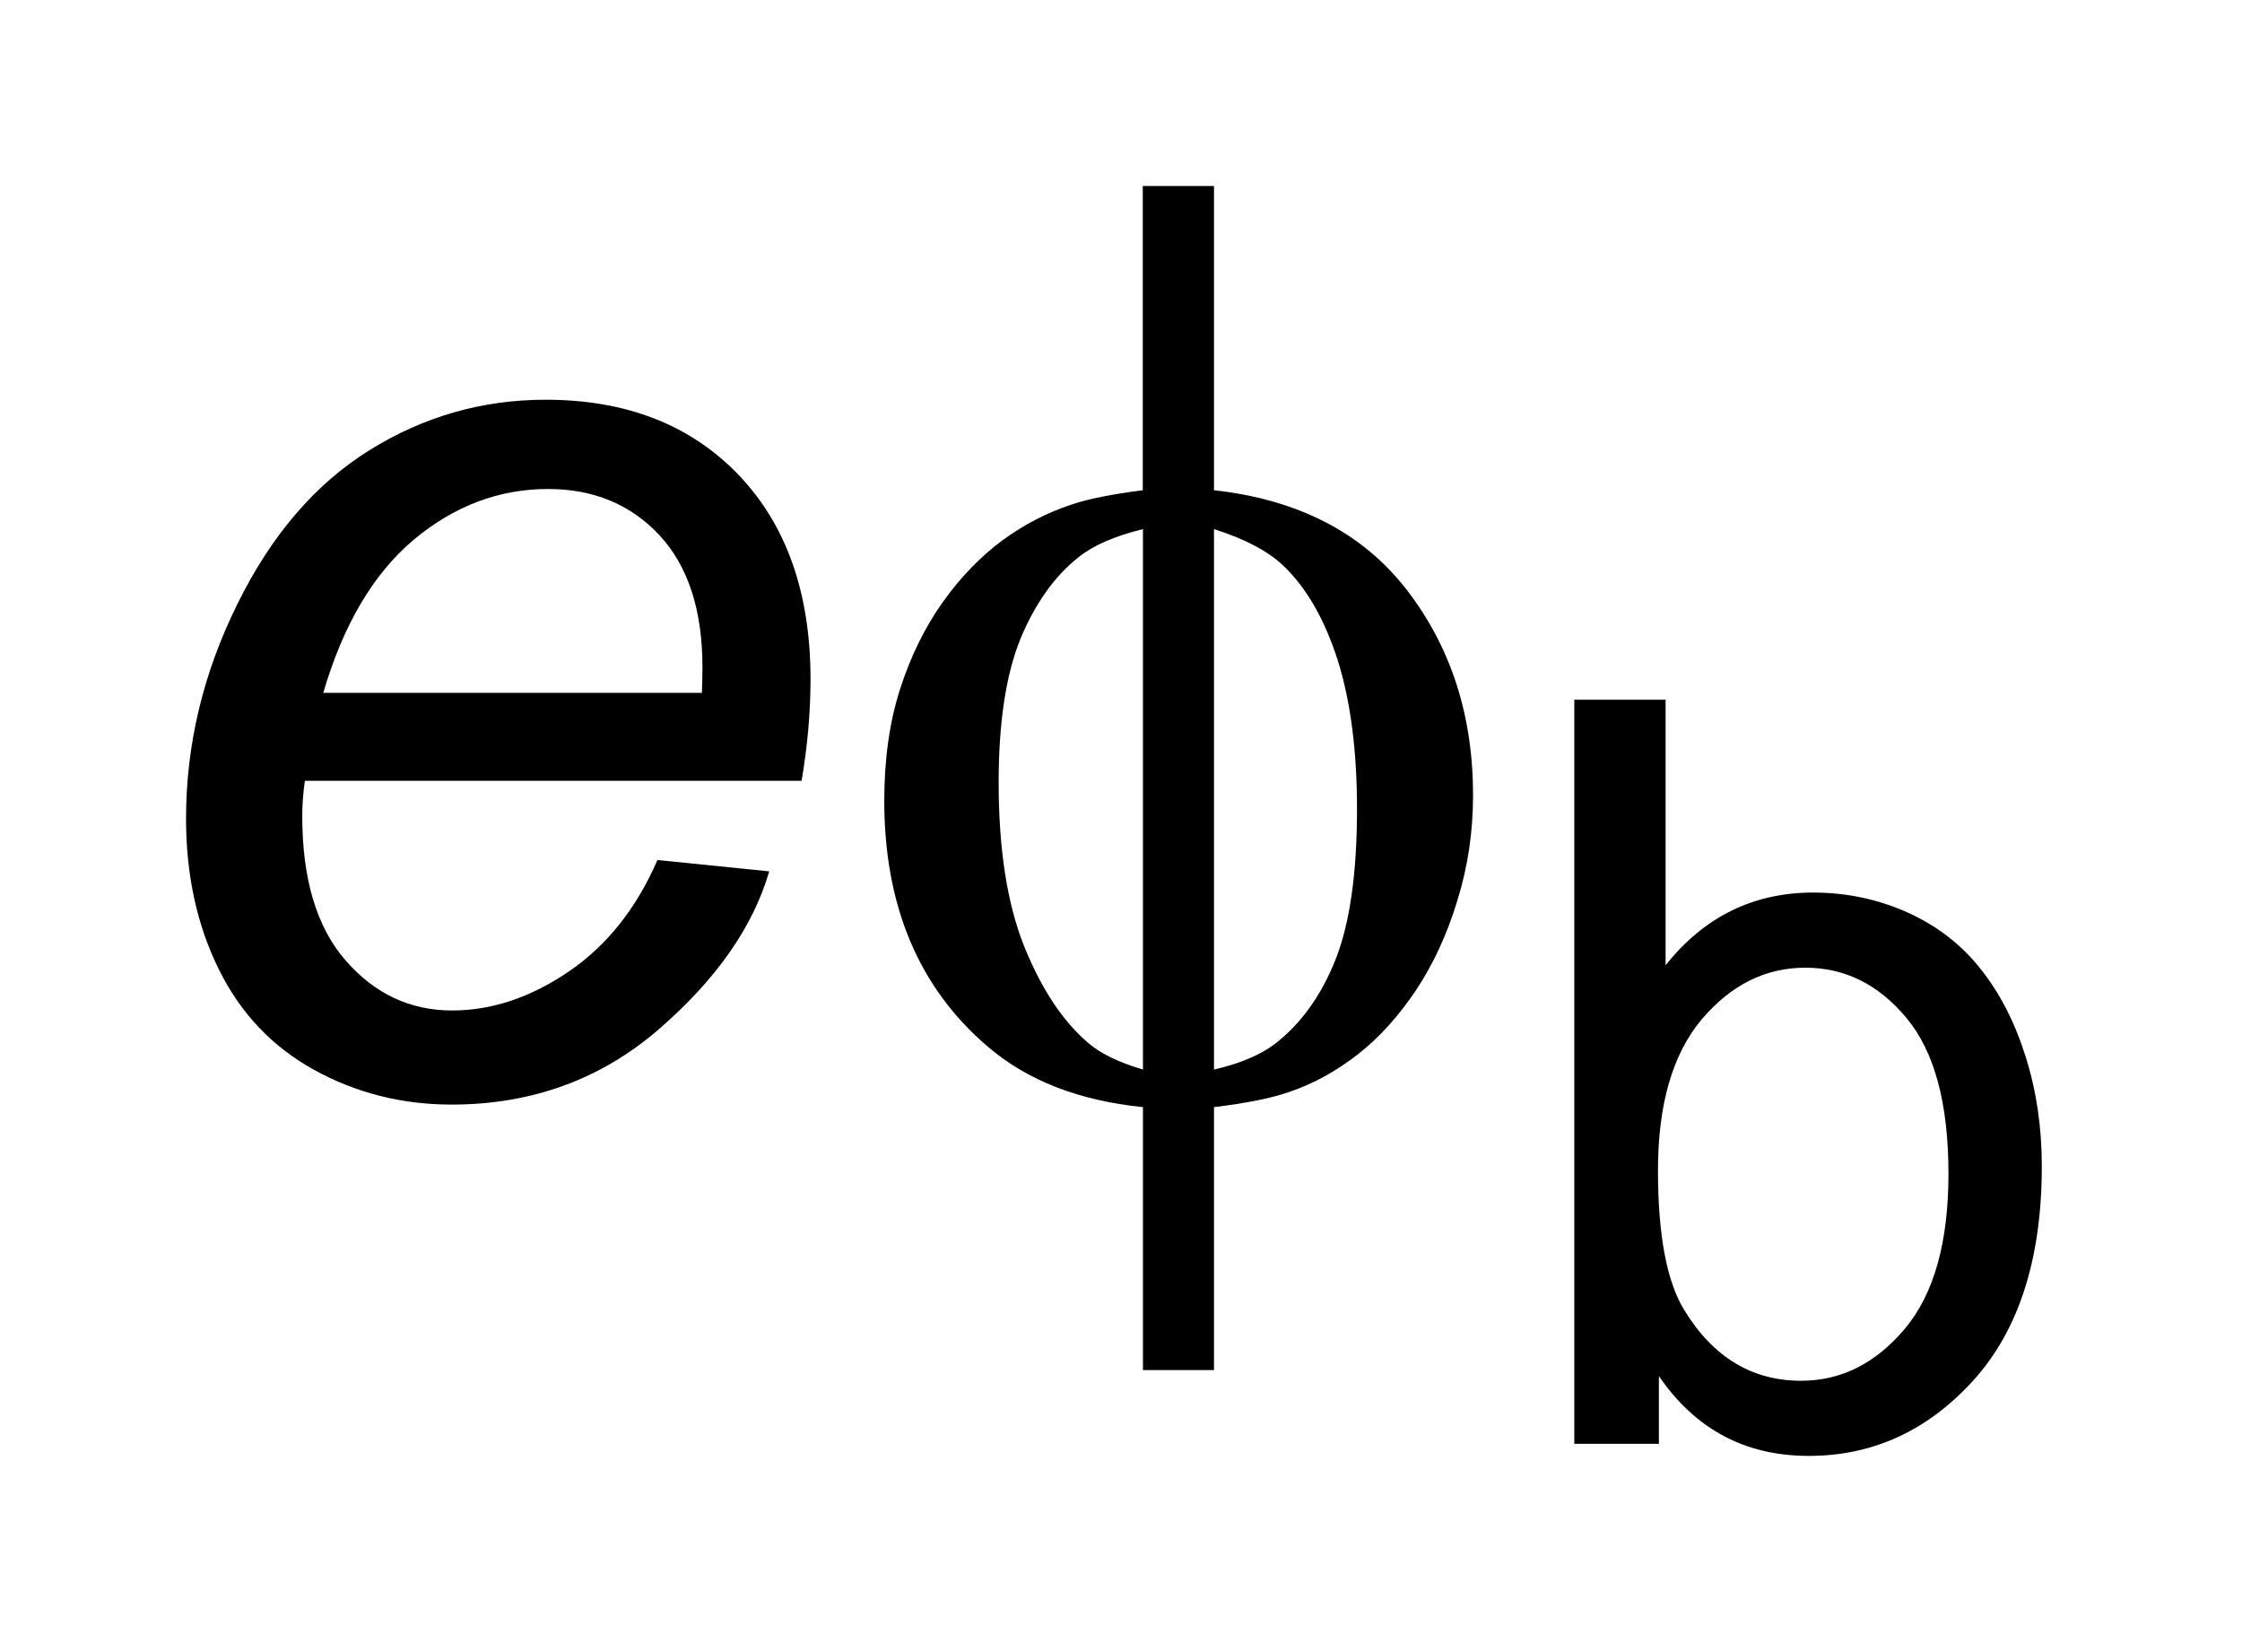 <?xml version="1.0" encoding="UTF-8"?>
<!DOCTYPE svg PUBLIC '-//W3C//DTD SVG 1.0//EN'
          'http://www.w3.org/TR/2001/REC-SVG-20010904/DTD/svg10.dtd'>
<svg stroke-dasharray="none" shape-rendering="auto" xmlns="http://www.w3.org/2000/svg" font-family="'Dialog'" text-rendering="auto" width="19" fill-opacity="1" color-interpolation="auto" color-rendering="auto" preserveAspectRatio="xMidYMid meet" font-size="12px" viewBox="0 0 19 14" fill="black" xmlns:xlink="http://www.w3.org/1999/xlink" stroke="black" image-rendering="auto" stroke-miterlimit="10" stroke-linecap="square" stroke-linejoin="miter" font-style="normal" stroke-width="1" height="14" stroke-dashoffset="0" font-weight="normal" stroke-opacity="1"
><!--Generated by the Batik Graphics2D SVG Generator--><defs id="genericDefs"
  /><g
  ><defs id="defs1"
    ><clipPath clipPathUnits="userSpaceOnUse" id="clipPath1"
      ><path d="M-1 -1 L10.979 -1 L10.979 7.828 L-1 7.828 L-1 -1 Z"
      /></clipPath
      ><clipPath clipPathUnits="userSpaceOnUse" id="clipPath2"
      ><path d="M1.975 2.098 L1.975 8.926 L11.954 8.926 L11.954 2.098 Z"
      /></clipPath
    ></defs
    ><g transform="scale(1.576,1.576) translate(1,1) matrix(1,0,0,1,-1.975,-2.098)"
    ><path d="M7.503 3.734 C7.956 3.784 8.302 3.963 8.54 4.27 C8.777 4.578 8.896 4.945 8.896 5.374 C8.896 5.57 8.868 5.76 8.811 5.942 C8.755 6.126 8.68 6.286 8.588 6.424 C8.495 6.562 8.393 6.676 8.278 6.766 C8.163 6.856 8.04 6.925 7.903 6.971 C7.807 7.004 7.674 7.03 7.503 7.051 L7.503 8.465 L7.121 8.465 L7.121 7.051 C6.777 7.016 6.499 6.908 6.287 6.726 C5.916 6.41 5.73 5.969 5.73 5.404 C5.73 5.181 5.758 4.98 5.815 4.803 C5.872 4.626 5.949 4.47 6.045 4.335 C6.141 4.2 6.248 4.091 6.363 4.005 C6.479 3.92 6.602 3.856 6.731 3.813 C6.824 3.781 6.954 3.755 7.12 3.734 L7.12 2.098 L7.503 2.098 L7.503 3.734 ZM7.121 3.943 C6.971 3.98 6.856 4.029 6.776 4.093 C6.646 4.195 6.542 4.342 6.463 4.531 C6.385 4.722 6.345 4.98 6.345 5.305 C6.345 5.664 6.391 5.959 6.483 6.188 C6.576 6.417 6.69 6.59 6.827 6.706 C6.891 6.762 6.989 6.81 7.121 6.849 L7.121 3.943 ZM7.503 6.849 C7.642 6.817 7.75 6.771 7.828 6.713 C7.97 6.604 8.079 6.452 8.156 6.259 C8.233 6.065 8.272 5.795 8.272 5.449 C8.272 5.133 8.237 4.864 8.167 4.644 C8.096 4.424 7.998 4.255 7.873 4.137 C7.791 4.06 7.667 3.995 7.503 3.943 L7.503 6.849 Z" stroke="none" clip-path="url(#clipPath2)"
    /></g
    ><g transform="matrix(1.576,0,0,1.576,-1.536,-1.73)"
    ><path d="M9.895 8.861 L9.44 8.861 L9.44 4.86 L9.931 4.86 L9.931 6.288 C10.138 6.027 10.403 5.897 10.725 5.897 C10.904 5.897 11.073 5.933 11.232 6.004 C11.391 6.076 11.522 6.177 11.625 6.308 C11.729 6.438 11.809 6.595 11.867 6.779 C11.925 6.963 11.954 7.159 11.954 7.368 C11.954 7.865 11.831 8.249 11.586 8.52 C11.34 8.791 11.045 8.926 10.701 8.926 C10.359 8.926 10.091 8.783 9.895 8.497 L9.895 8.861 ZM9.89 7.39 C9.89 7.738 9.937 7.989 10.032 8.143 C10.187 8.396 10.396 8.522 10.66 8.522 C10.875 8.522 11.06 8.429 11.217 8.243 C11.374 8.056 11.452 7.778 11.452 7.409 C11.452 7.031 11.377 6.752 11.226 6.571 C11.076 6.391 10.895 6.301 10.682 6.301 C10.467 6.301 10.282 6.394 10.124 6.58 C9.968 6.767 9.89 7.037 9.89 7.39 Z" stroke="none" clip-path="url(#clipPath2)"
    /></g
    ><g transform="matrix(1.576,0,0,1.576,-1.536,-1.73)"
    ><path d="M4.51 5.722 L5.111 5.783 C5.024 6.082 4.826 6.365 4.515 6.634 C4.204 6.902 3.833 7.037 3.403 7.037 C3.134 7.037 2.888 6.974 2.663 6.85 C2.439 6.726 2.268 6.547 2.151 6.309 C2.034 6.073 1.975 5.802 1.975 5.5 C1.975 5.104 2.066 4.72 2.25 4.348 C2.433 3.975 2.671 3.699 2.962 3.518 C3.253 3.337 3.569 3.247 3.908 3.247 C4.341 3.247 4.686 3.381 4.945 3.65 C5.203 3.919 5.333 4.285 5.333 4.75 C5.333 4.927 5.317 5.109 5.285 5.296 L2.614 5.296 C2.604 5.365 2.6 5.429 2.6 5.486 C2.6 5.826 2.678 6.085 2.834 6.263 C2.99 6.442 3.181 6.531 3.406 6.531 C3.618 6.531 3.826 6.462 4.031 6.323 C4.236 6.184 4.396 5.984 4.51 5.722 ZM2.713 4.823 L4.749 4.823 C4.751 4.76 4.752 4.715 4.752 4.687 C4.752 4.377 4.674 4.14 4.52 3.975 C4.366 3.81 4.166 3.727 3.922 3.727 C3.658 3.727 3.417 3.818 3.199 4 C2.982 4.183 2.82 4.457 2.713 4.823 Z" stroke="none" clip-path="url(#clipPath2)"
    /></g
  ></g
></svg
>
